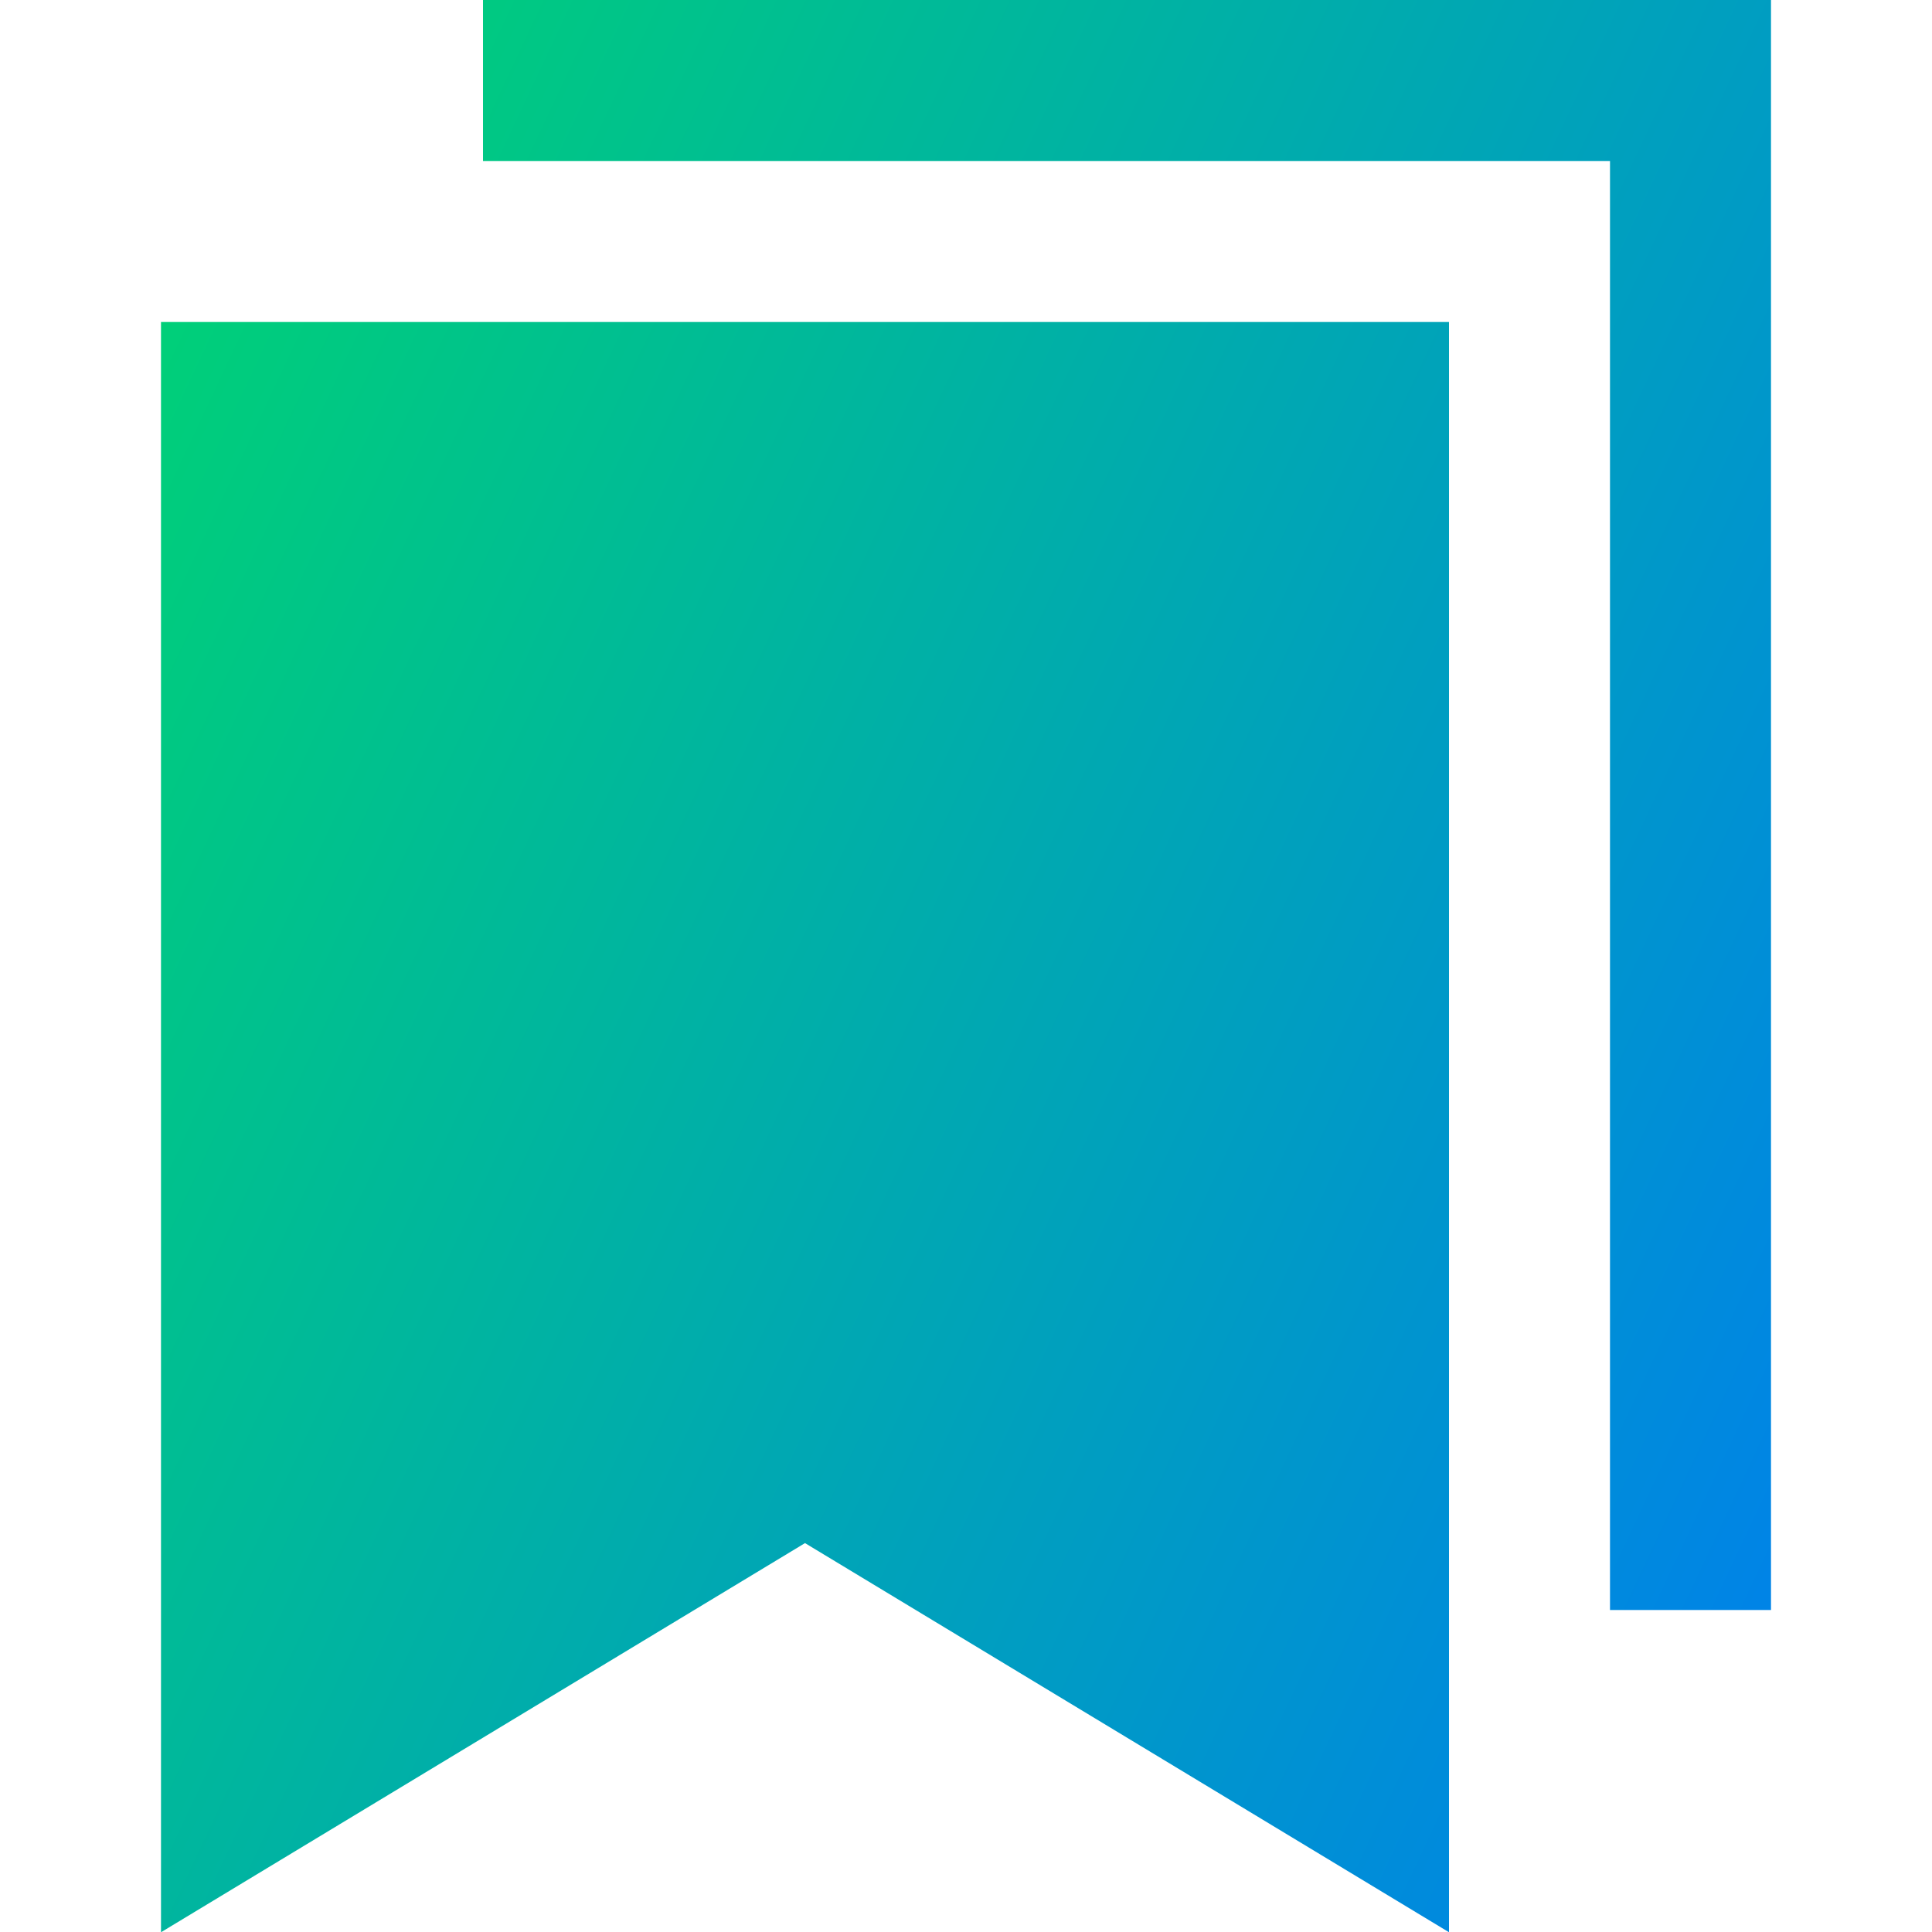 <svg xmlns="http://www.w3.org/2000/svg" fill="none" viewBox="0 0 24 24" id="Double-Bookmark--Streamline-Sharp-Gradient-Free">
  <desc>
    Double Bookmark Streamline Icon: https://streamlinehq.com
  </desc>
  <g id="Gradient/Interface Essential/double-bookmark--bookmarks-double-tags-favorite">
    <path id="Union" fill="url(#paint0_linear_644_11147)" fill-rule="evenodd" d="M6 2h14v18h2V0H6v2ZM2 4h16v20.003l-8-4.834-8 4.834V4Z" clip-rule="evenodd"></path>
  </g>
  <defs>
    <linearGradient id="paint0_linear_644_11147" x1="2.768" x2="27.377" y1="1.94" y2="13.496" gradientUnits="userSpaceOnUse">
      <stop stop-color="#00d078"></stop>
      <stop offset="1" stop-color="#007df0"></stop>
    </linearGradient>
  </defs>
</svg>